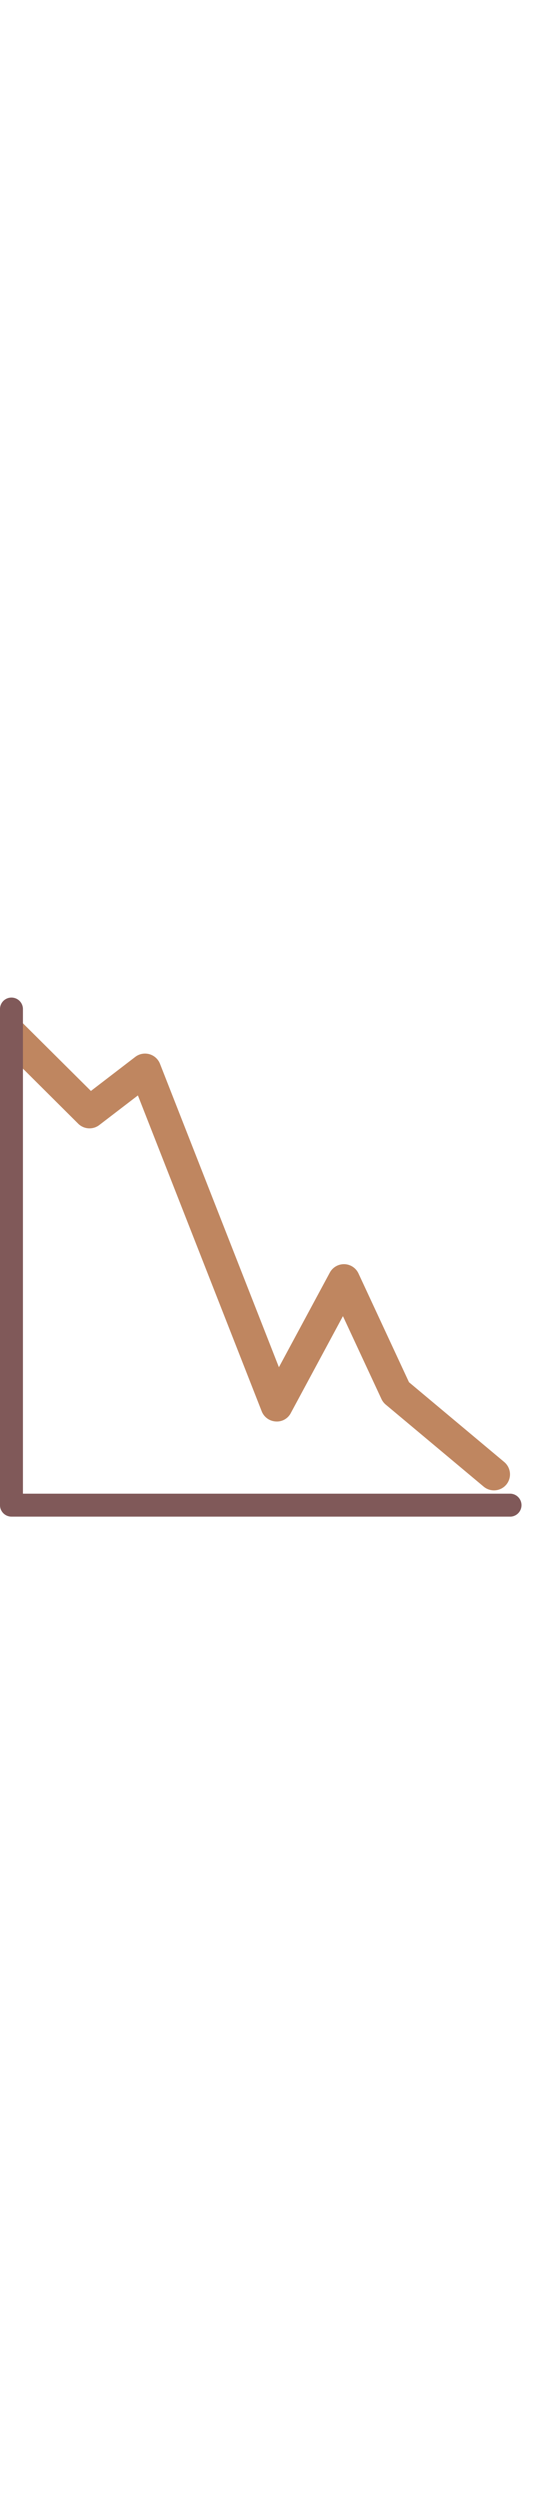 <svg id="th_noc_chart-w-downwards-trend" width="100%" height="100%" xmlns="http://www.w3.org/2000/svg" version="1.1" xmlns:xlink="http://www.w3.org/1999/xlink" xmlns:svgjs="http://svgjs.com/svgjs" preserveAspectRatio="xMidYMid meet" viewBox="0 0 32 32" style="height:150px" data-uid="noc_chart-w-downwards-trend" data-keyword="chart-w-downwards-trend" data-complex="true" data-coll="noc" data-c="{&quot;006ca2&quot;:[&quot;noc_chart-w-downwards-trend_l_1&quot;],&quot;2f2f2f&quot;:[&quot;noc_chart-w-downwards-trend_l_2&quot;]}" data-colors="[&quot;#006ca2&quot;,&quot;#2f2f2f&quot;]"><defs id="SvgjsDefs2527"></defs><path id="noc_chart-w-downwards-trend_l_1" d="M30.27 28.72L24.555 23.935L21.523 17.41A0.963 0.963 0 0 0 20.678 16.852H20.648A0.965 0.965 0 0 0 19.8 17.36L16.745 23.035L9.605 4.828A0.965 0.965 0 0 0 8.12 4.416L5.458 6.459L1.393 2.416A0.955 0.955 0 0 0 0.713 2.134V4.459L4.693 8.422A0.965 0.965 0 0 0 5.961 8.504L8.279 6.727L15.712 25.68C15.849 26.03 16.177 26.267 16.552 26.29A0.938 0.938 0 0 0 17.459 25.785L20.589 19.97L22.902 24.945C22.962 25.073 23.05 25.187 23.157 25.277L29.037 30.199A0.966 0.966 0 0 0 30.397 30.079A0.966 0.966 0 0 0 30.272 28.722Z " data-color-original="#006ca2" fill="#bf8660" class="006ca2"></path><path id="noc_chart-w-downwards-trend_l_2" d="M30.657 32H0.689A0.69 0.69 0 0 1 -0.001 31.31V1.545A0.688 0.688 0 1 1 1.377 1.545V30.623H30.657A0.69 0.69 0 0 1 30.657 32.001Z " data-color-original="#2f2f2f" fill="#805959" class="2f2f2f"></path></svg>